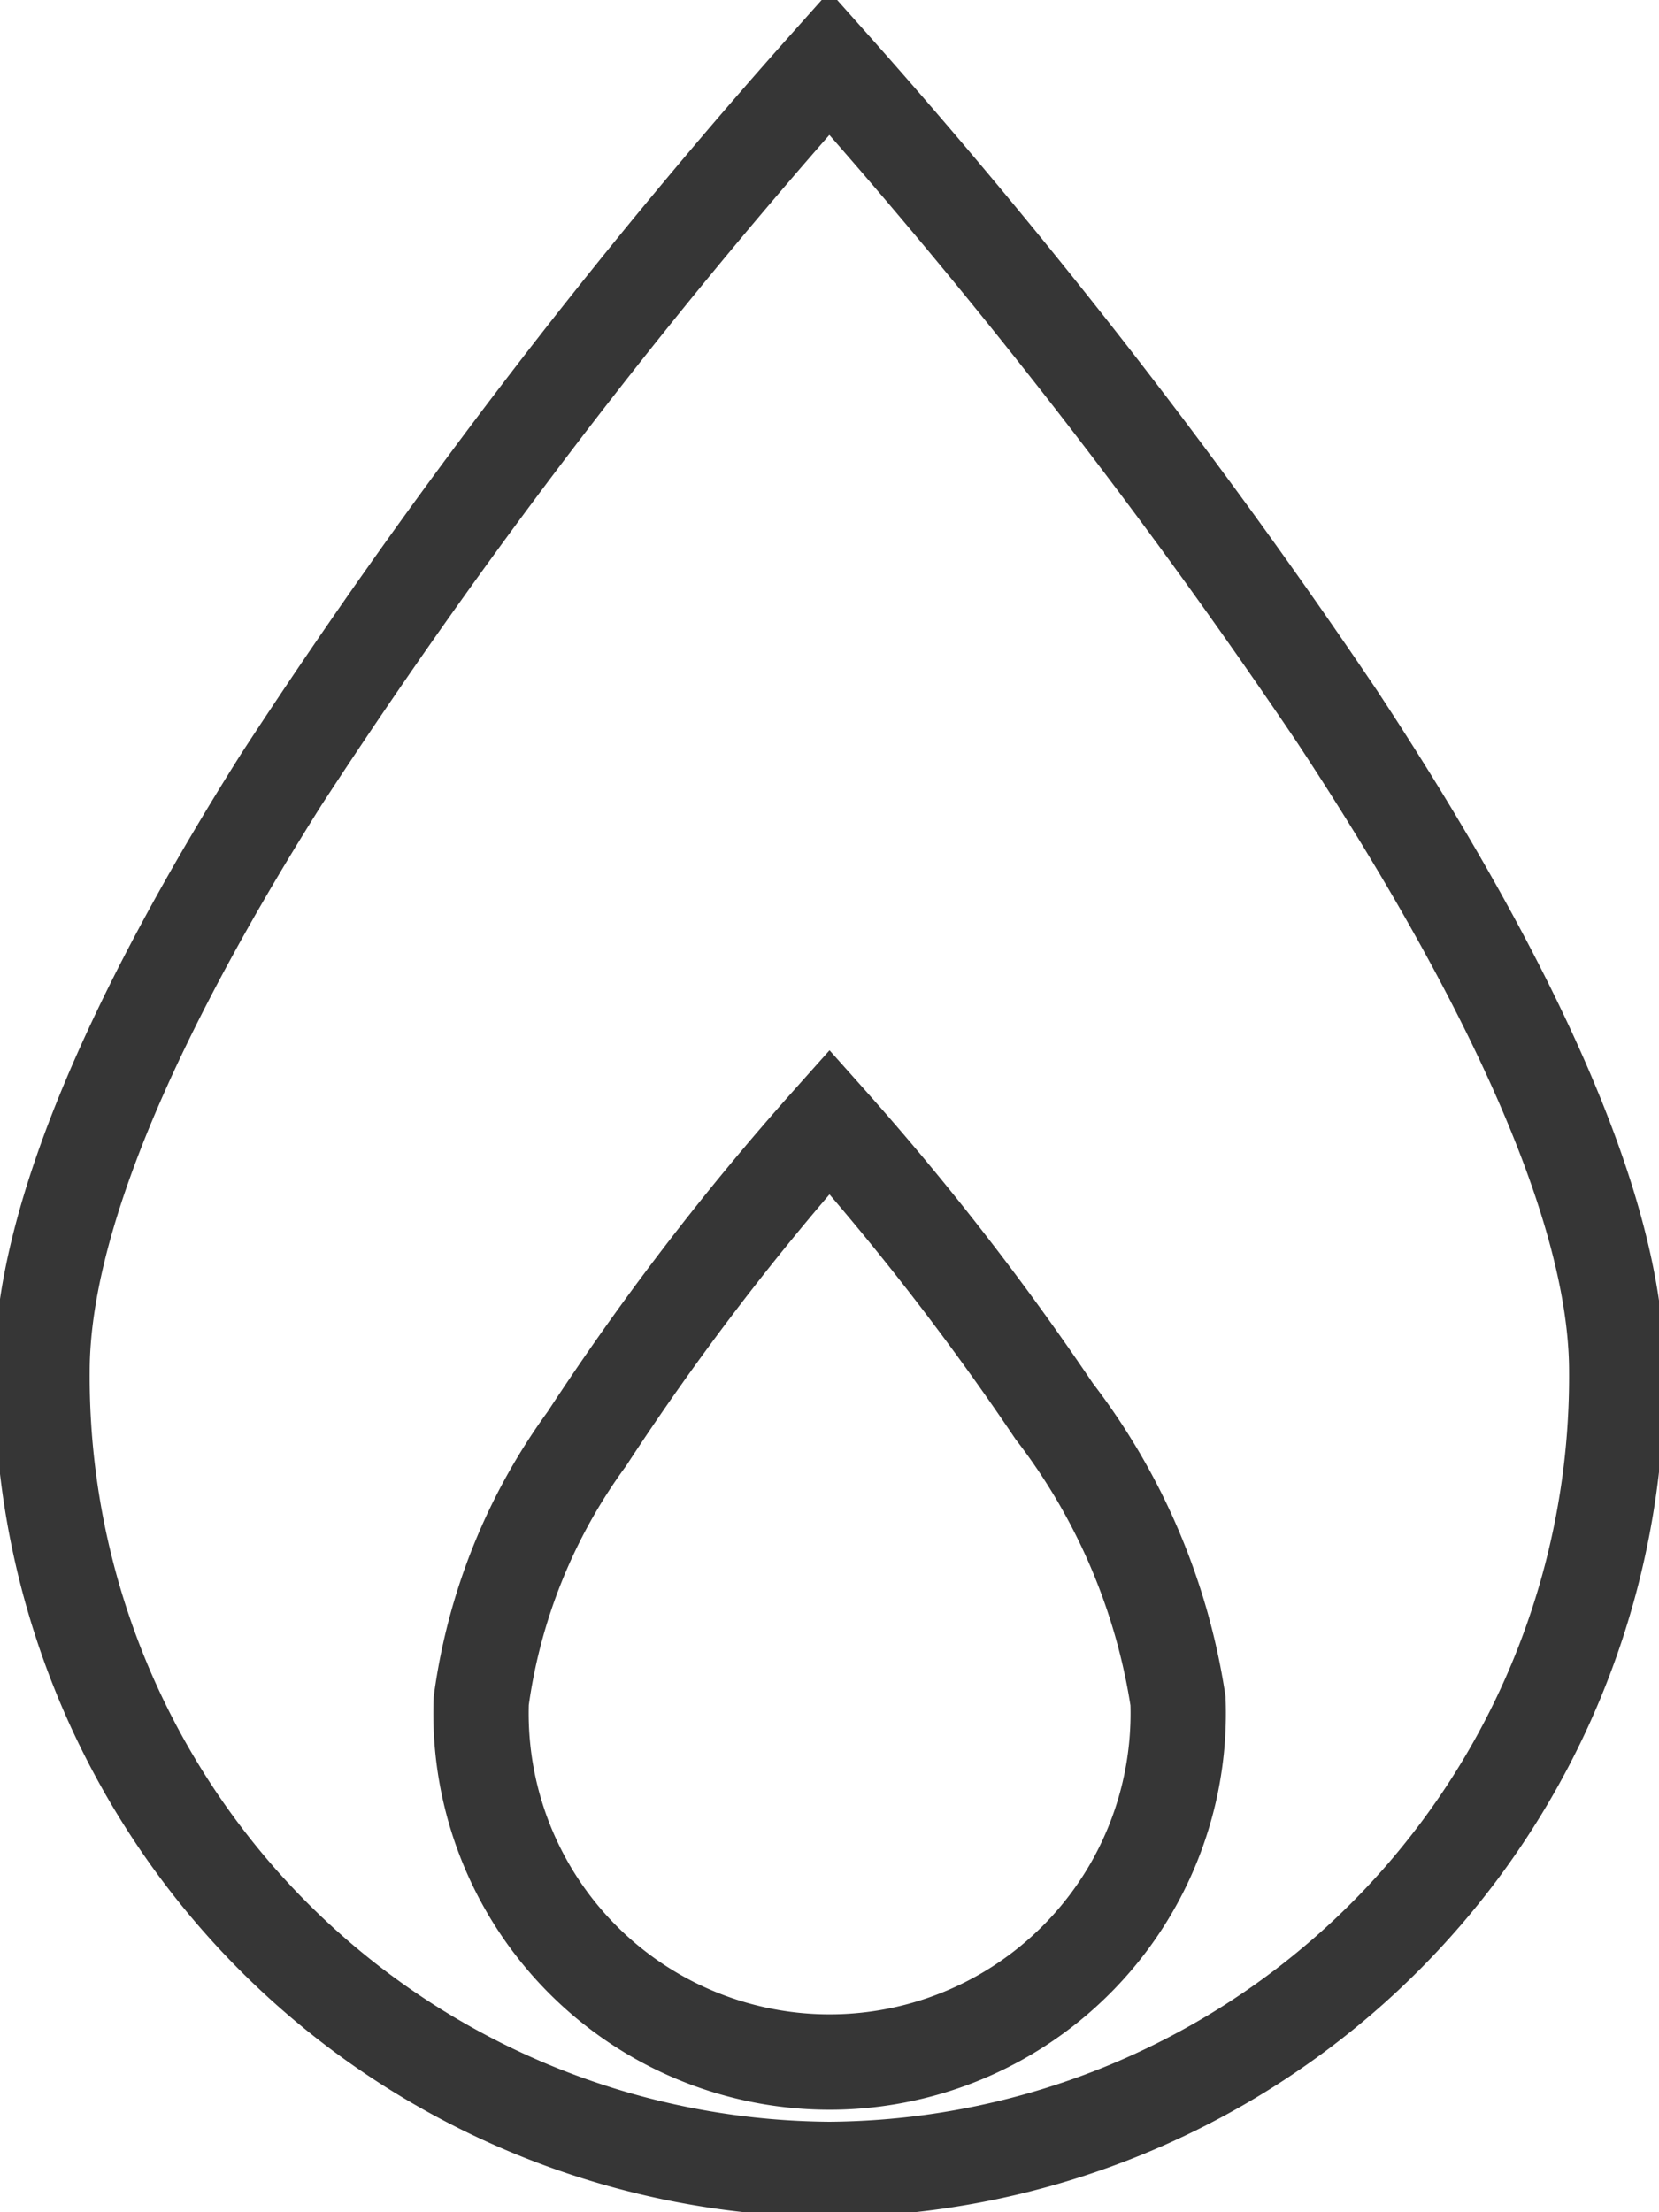<svg xmlns="http://www.w3.org/2000/svg" xmlns:xlink="http://www.w3.org/1999/xlink" width="15" height="20" viewBox="0 0 15 20">
  <defs>
    <clipPath id="clip-path">
      <rect id="長方形_147" data-name="長方形 147" width="15" height="20" fill="none" stroke="#363636" stroke-width="1"/>
    </clipPath>
  </defs>
  <g id="グループ_565" data-name="グループ 565" transform="translate(0 0)">
    <g id="グループ_566" data-name="グループ 566" transform="translate(0 0)" clip-path="url(#clip-path)">
      <path id="パス_334" data-name="パス 334" d="M14.669,12.465A7.167,7.167,0,0,1,7.55,19.68,7.168,7.168,0,0,1,.431,12.465c0-1.459.954-3.436,2.166-5.355A54.114,54.114,0,0,1,7.55.636a55.655,55.655,0,0,1,4.59,5.908C13.517,8.634,14.669,10.861,14.669,12.465Z" transform="translate(-0.051 -0.067)" fill="none" stroke="#363636" stroke-miterlimit="10" stroke-width="0.862"/>
      <path id="パス_335" data-name="パス 335" d="M11.228,16.57a3.152,3.152,0,1,1-6.3,0A5.208,5.208,0,0,1,5.883,14.2a24.094,24.094,0,0,1,2.194-2.865,24.541,24.541,0,0,1,2.032,2.616A5.71,5.71,0,0,1,11.228,16.57Z" transform="translate(-0.577 -1.192)" fill="none" stroke="#363636" stroke-miterlimit="10" stroke-width="0.862"/>
    </g>
  </g>
</svg>
